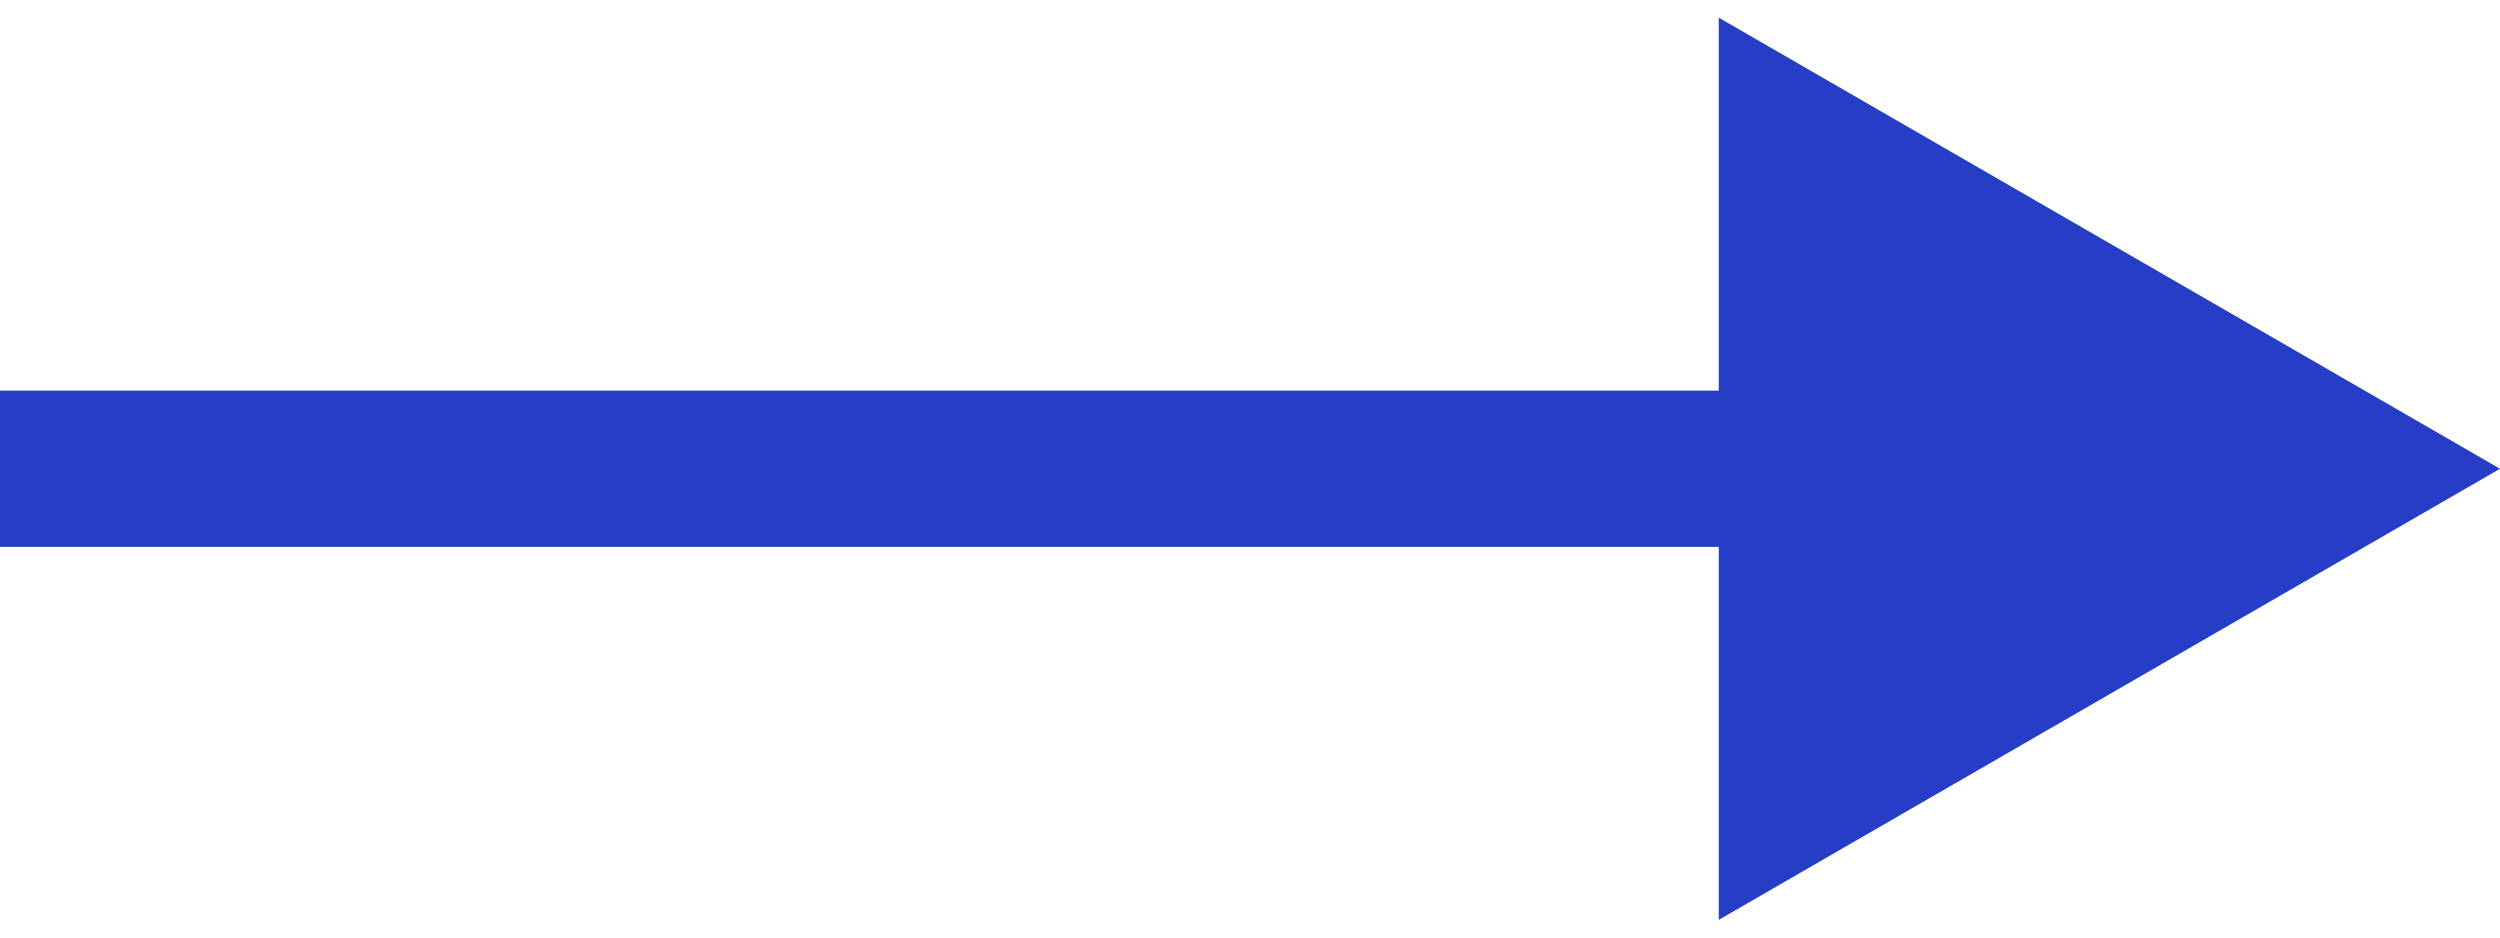 <svg width="16" height="6" viewBox="0 0 16 6" fill="none" xmlns="http://www.w3.org/2000/svg">
<path d="M16 3L11 0.113L11 5.887L16 3ZM-4.37114e-08 3.5L11.5 3.5L11.5 2.5L4.37114e-08 2.5L-4.37114e-08 3.5Z" fill="#263EC6"/>
</svg>
